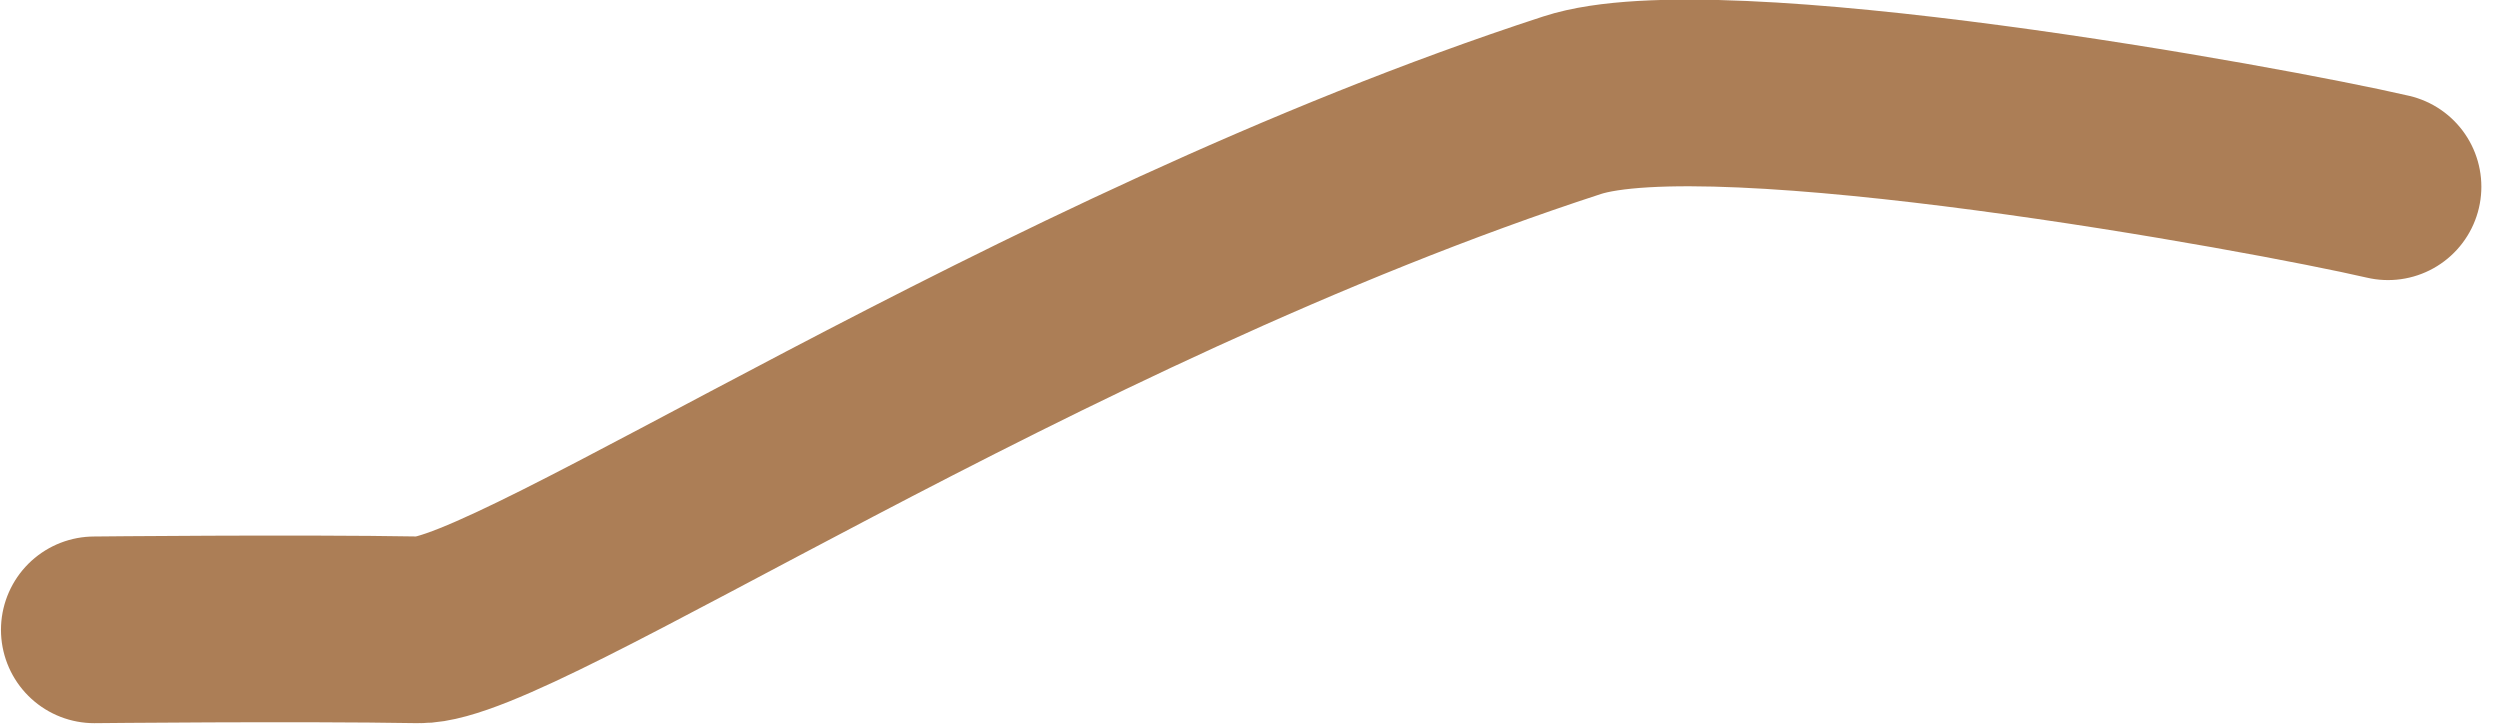 <svg xmlns="http://www.w3.org/2000/svg" width="200.89" height="58.188" viewBox="0 0 200.89 58.188">
  <path id="Path_5848" data-name="Path 5848" d="M11381,3715.039s16.2-.169,26.086,0c7.777.133,49.366-28.044,92.668-42.156,11.524-3.756,55.688,4.266,65.56,6.551" transform="translate(-11373.422 -3664.428)" fill="none" stroke="#ac7e56" stroke-linecap="round" stroke-width="15"/>
</svg>
